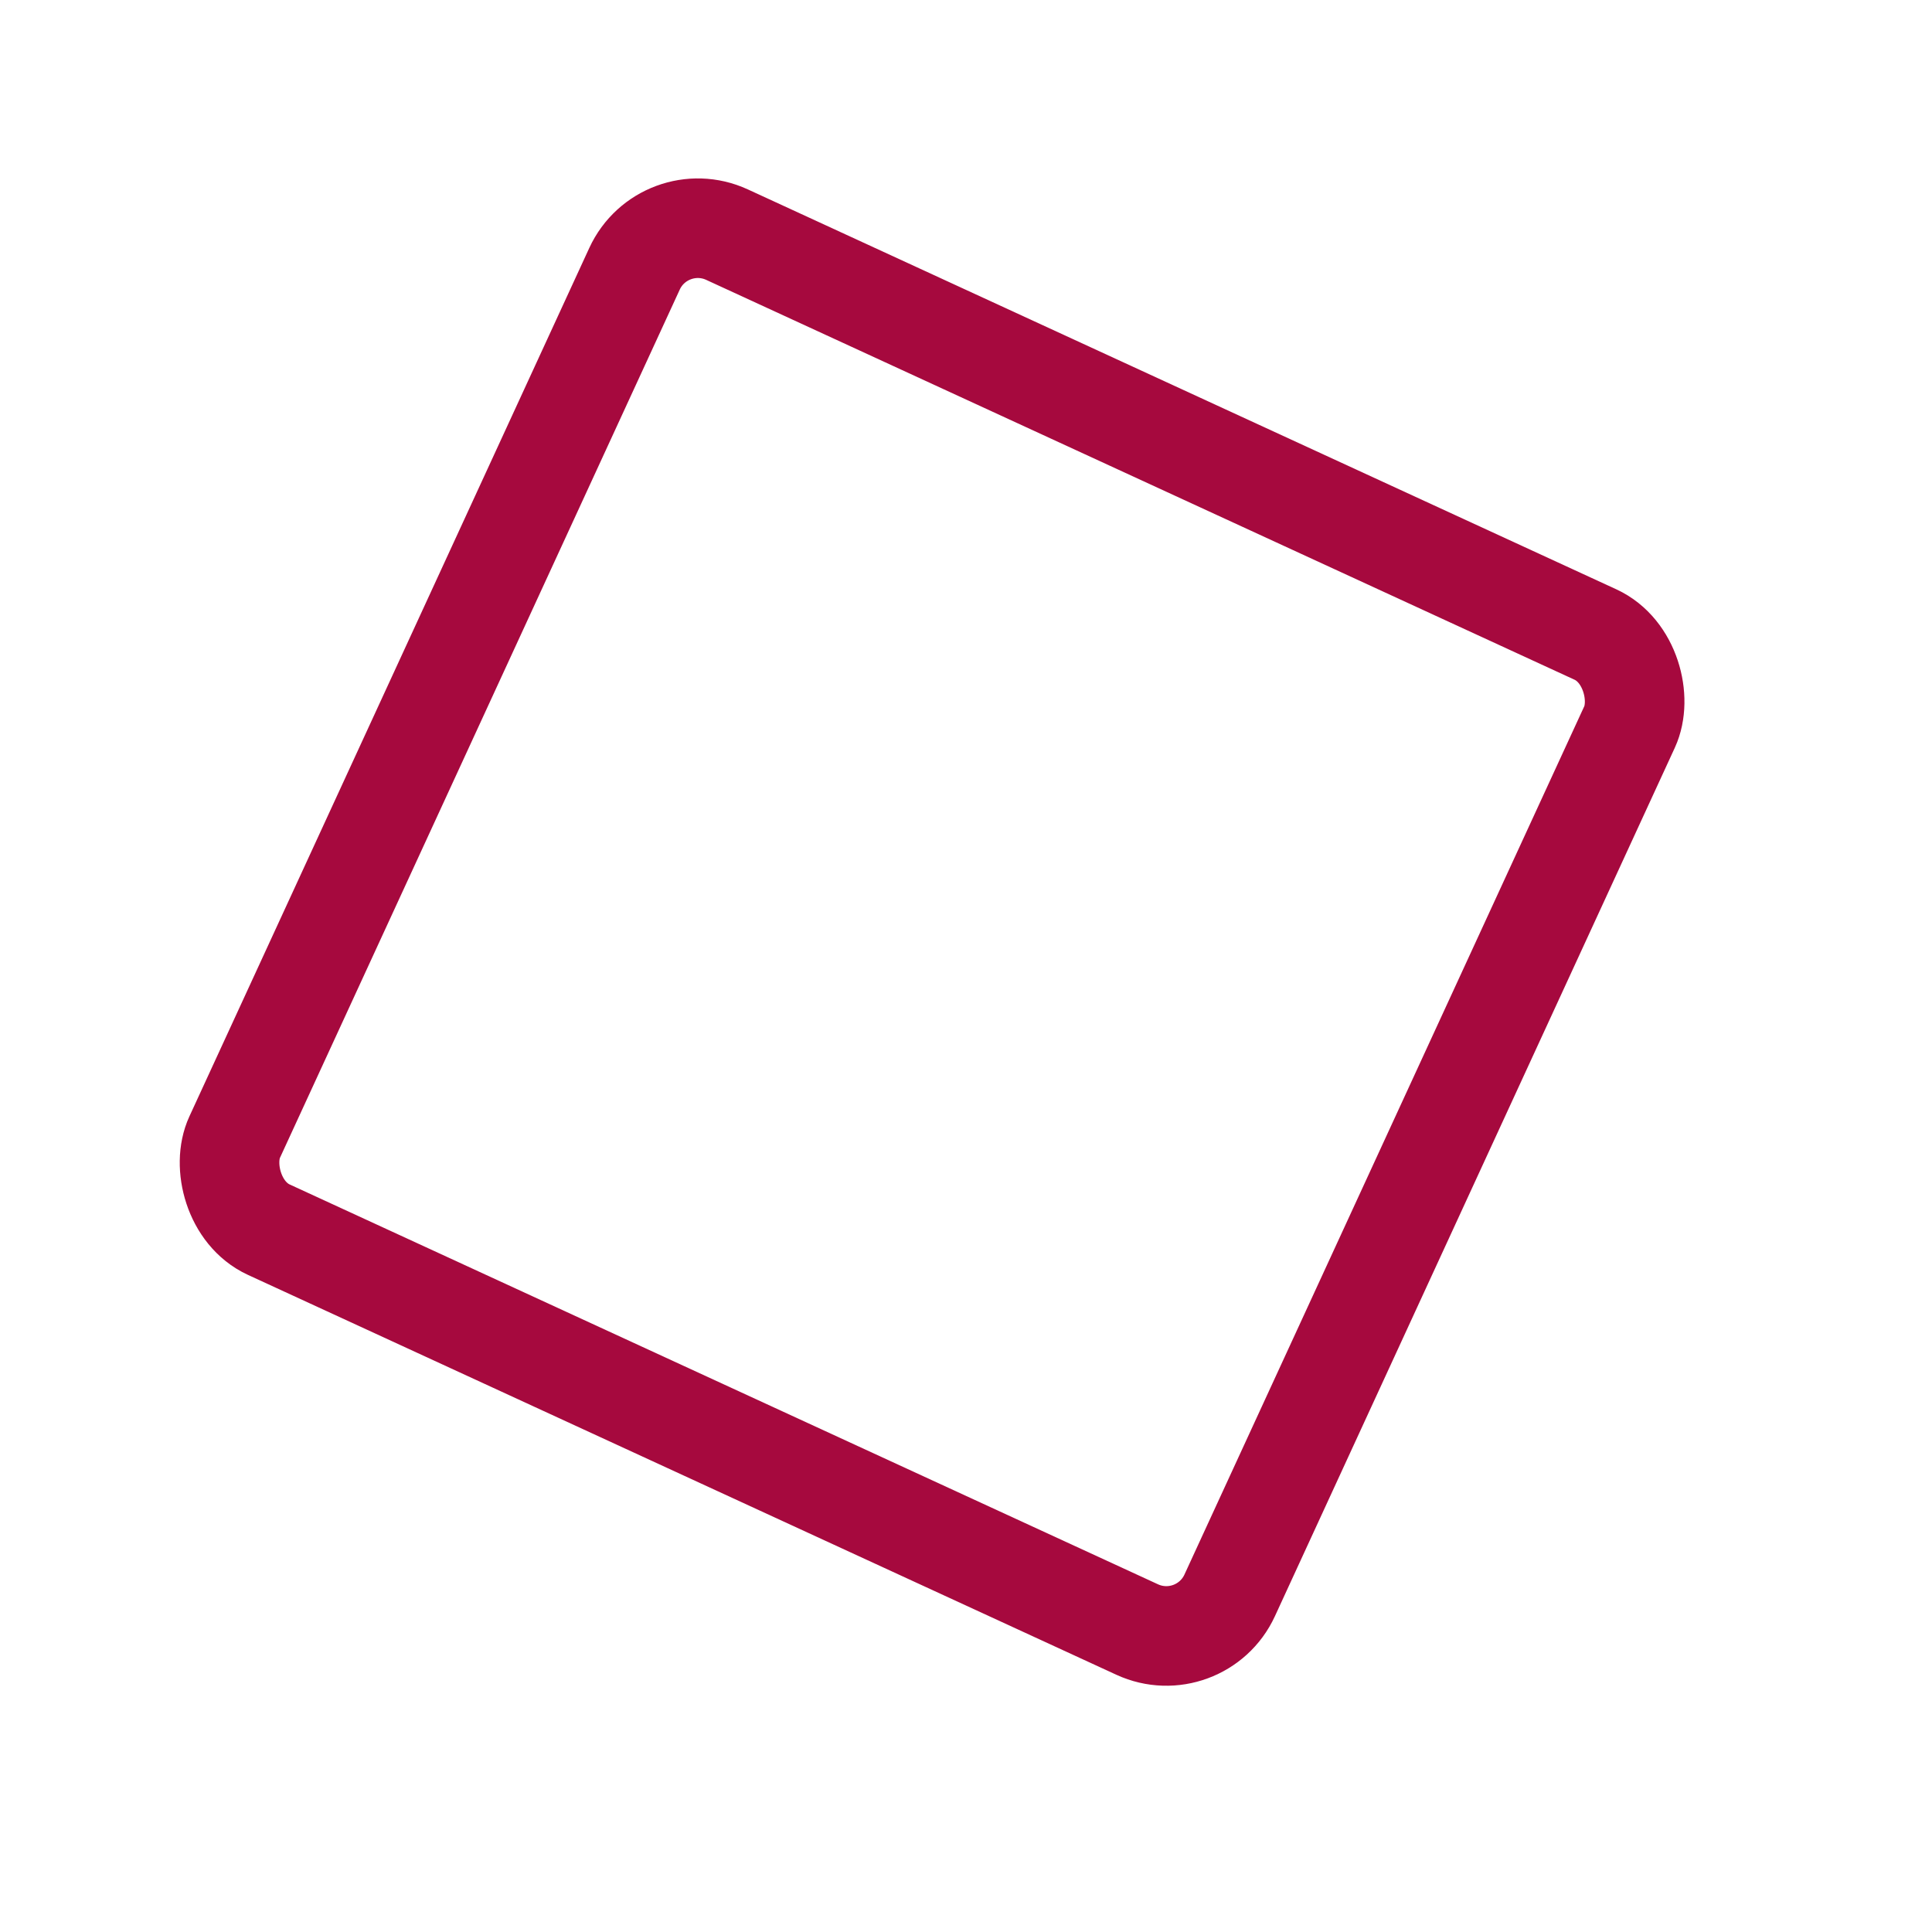 <?xml version="1.0" encoding="UTF-8"?> <svg xmlns="http://www.w3.org/2000/svg" width="97" height="97" viewBox="0 0 97 97" fill="none"><g filter="url(#filter0_d_10_293)"><rect x="32.096" y="7" width="60" height="60" rx="6" transform="rotate(24.725 32.096 7)" fill="white"></rect><rect x="30.87" y="3.684" width="65" height="65" rx="8.5" transform="rotate(24.725 30.87 3.684)" stroke="white" stroke-width="5"></rect></g><rect x="33.321" y="10.316" width="55" height="55" rx="3.5" transform="rotate(24.725 33.321 10.316)" fill="white" stroke="#A6093E" stroke-width="5"></rect><defs><filter id="filter0_d_10_293" x="0.957" y="0.957" width="95.682" height="95.682" filterUnits="userSpaceOnUse" color-interpolation-filters="sRGB"><feFlood flood-opacity="0" result="BackgroundImageFix"></feFlood><feColorMatrix in="SourceAlpha" type="matrix" values="0 0 0 0 0 0 0 0 0 0 0 0 0 0 0 0 0 0 127 0" result="hardAlpha"></feColorMatrix><feOffset dx="2" dy="2"></feOffset><feGaussianBlur stdDeviation="2.5"></feGaussianBlur><feColorMatrix type="matrix" values="0 0 0 0 0 0 0 0 0 0 0 0 0 0 0 0 0 0 0.15 0"></feColorMatrix><feBlend mode="normal" in2="BackgroundImageFix" result="effect1_dropShadow_10_293"></feBlend><feBlend mode="normal" in="SourceGraphic" in2="effect1_dropShadow_10_293" result="shape"></feBlend></filter></defs></svg> 